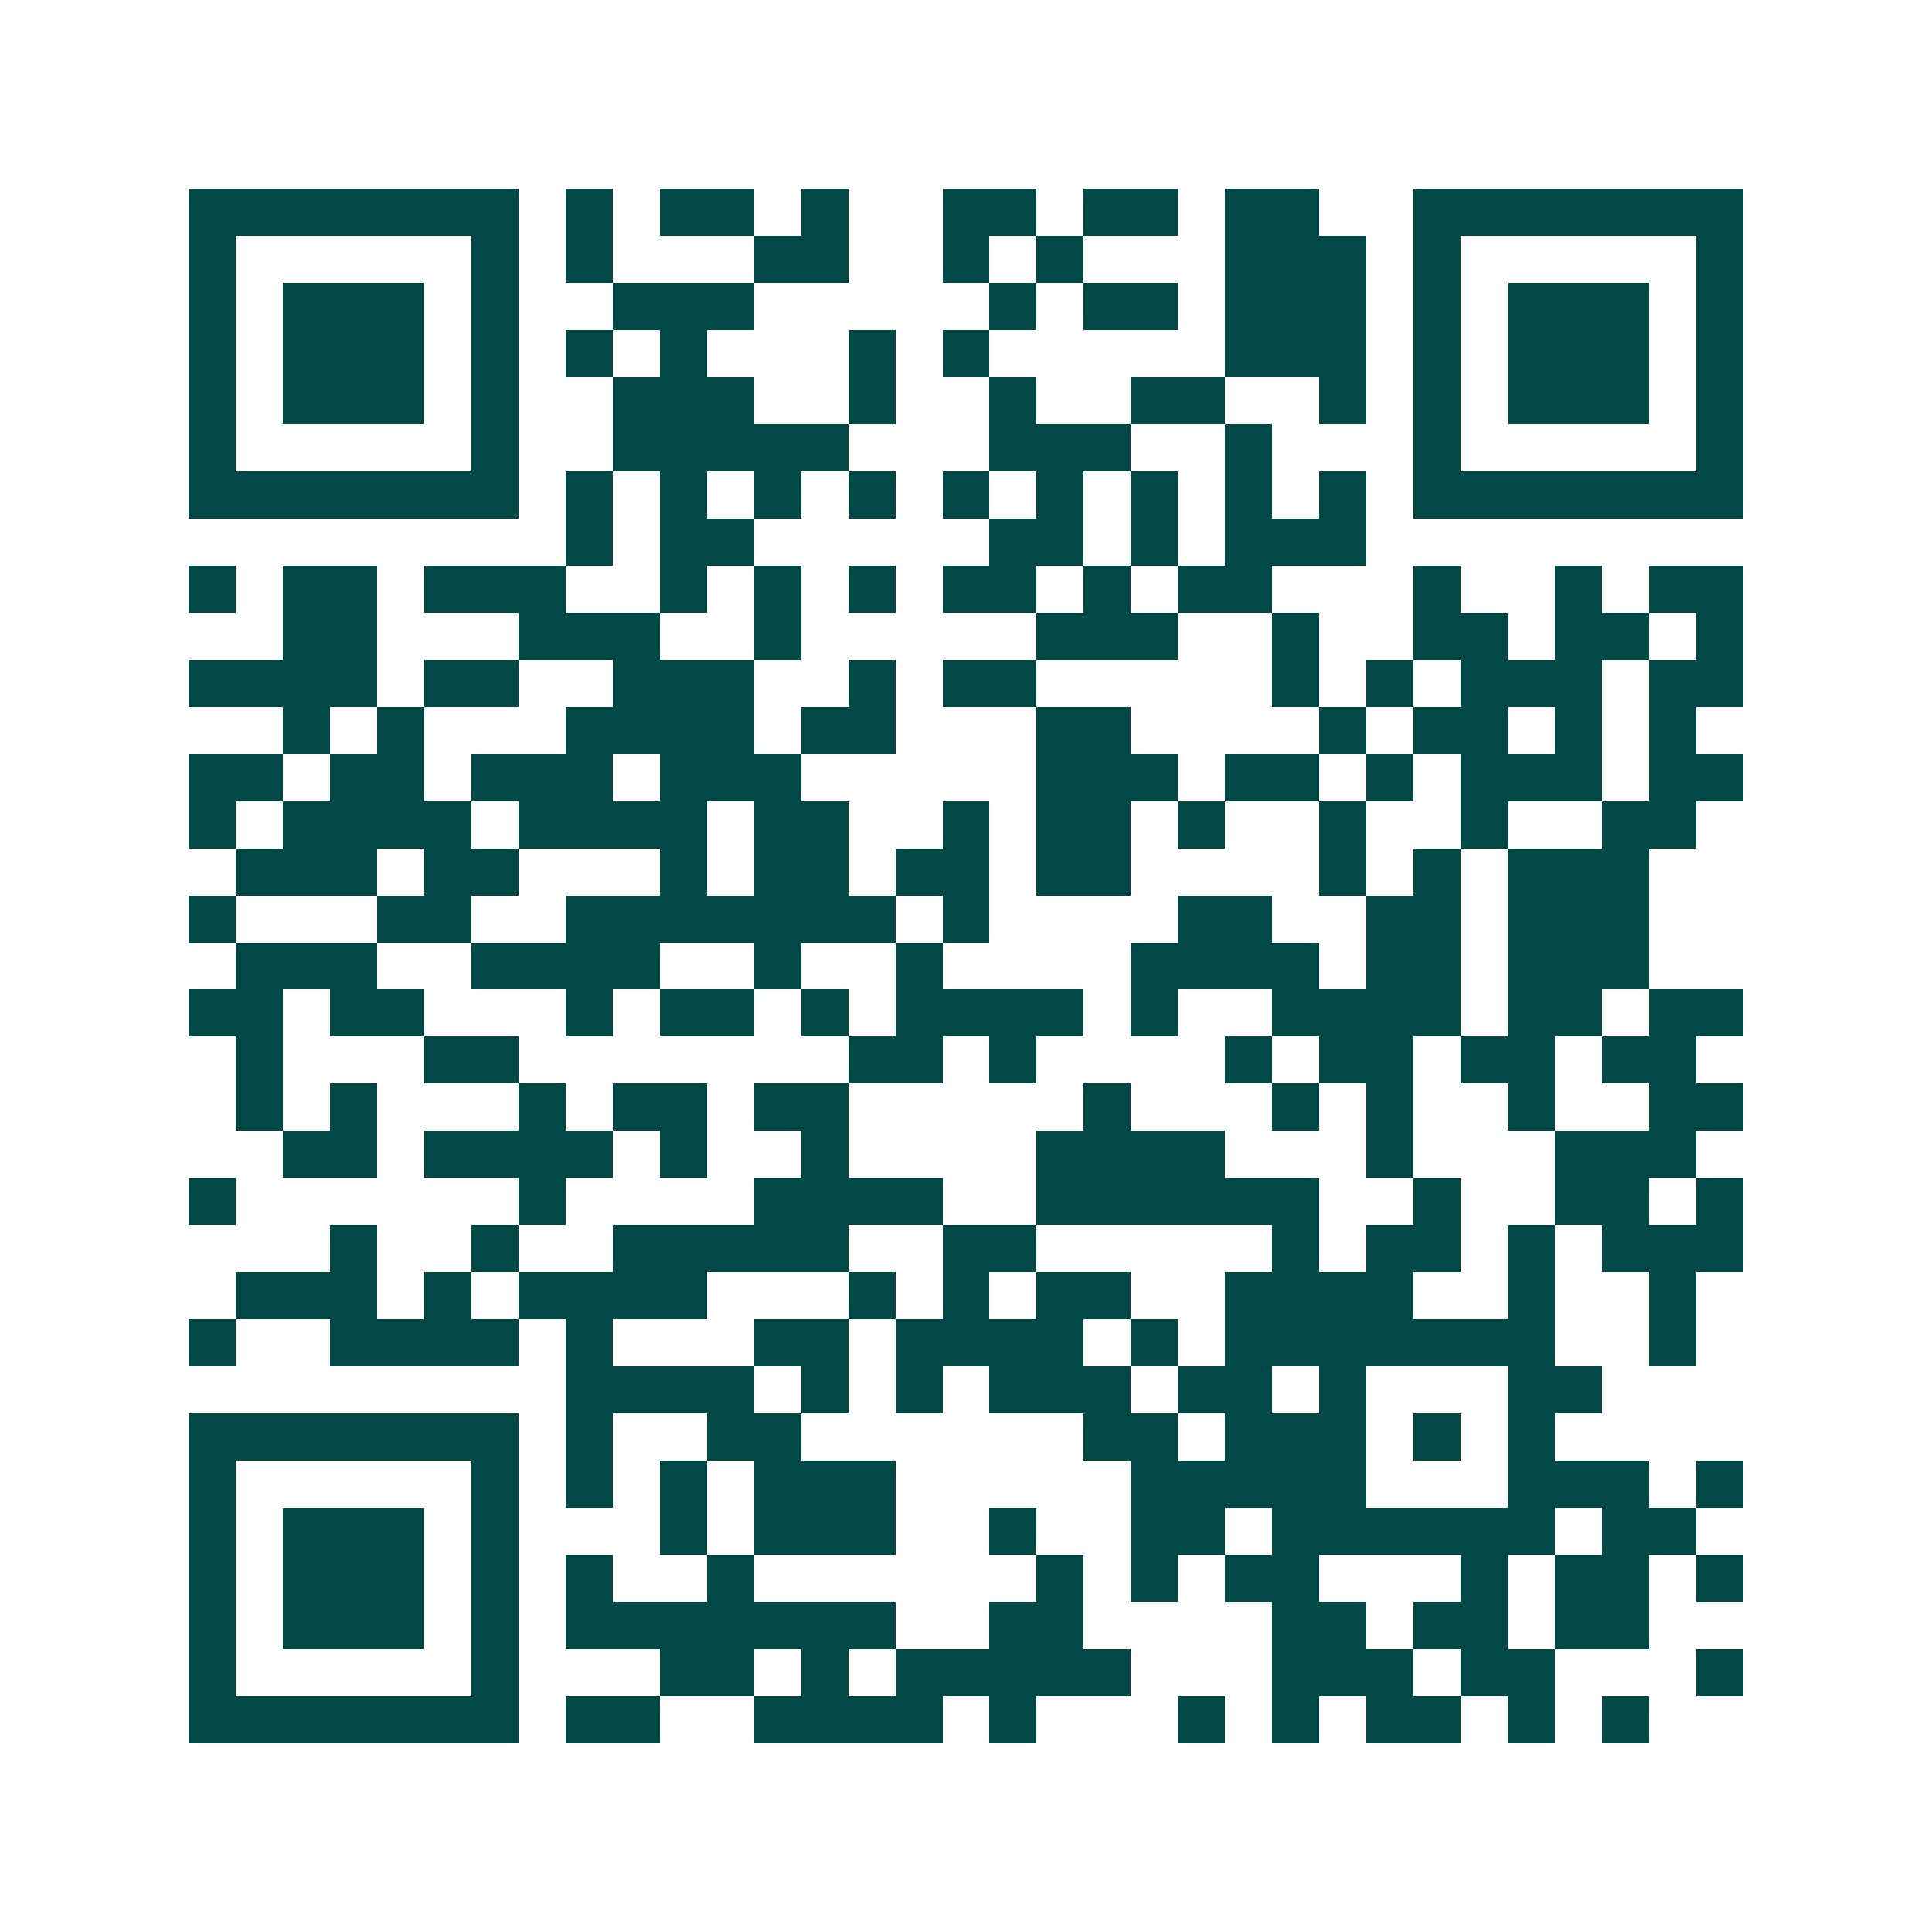 <svg xmlns="http://www.w3.org/2000/svg" width="200" height="200" viewBox="0 0 41 41" shape-rendering="crispEdges"><path fill="#ffffff" d="M0 0h41v41H0z"/><path stroke="#014847" d="M4 4.5h7m1 0h1m1 0h2m1 0h1m2 0h2m1 0h2m1 0h2m2 0h7M4 5.5h1m5 0h1m1 0h1m3 0h2m2 0h1m1 0h1m3 0h3m1 0h1m5 0h1M4 6.5h1m1 0h3m1 0h1m2 0h3m5 0h1m1 0h2m1 0h3m1 0h1m1 0h3m1 0h1M4 7.5h1m1 0h3m1 0h1m1 0h1m1 0h1m3 0h1m1 0h1m5 0h3m1 0h1m1 0h3m1 0h1M4 8.5h1m1 0h3m1 0h1m2 0h3m2 0h1m2 0h1m2 0h2m2 0h1m1 0h1m1 0h3m1 0h1M4 9.5h1m5 0h1m2 0h5m3 0h3m2 0h1m3 0h1m5 0h1M4 10.5h7m1 0h1m1 0h1m1 0h1m1 0h1m1 0h1m1 0h1m1 0h1m1 0h1m1 0h1m1 0h7M12 11.5h1m1 0h2m5 0h2m1 0h1m1 0h3M4 12.5h1m1 0h2m1 0h3m2 0h1m1 0h1m1 0h1m1 0h2m1 0h1m1 0h2m3 0h1m2 0h1m1 0h2M6 13.5h2m3 0h3m2 0h1m5 0h3m2 0h1m2 0h2m1 0h2m1 0h1M4 14.5h4m1 0h2m2 0h3m2 0h1m1 0h2m5 0h1m1 0h1m1 0h3m1 0h2M6 15.5h1m1 0h1m3 0h4m1 0h2m3 0h2m4 0h1m1 0h2m1 0h1m1 0h1M4 16.5h2m1 0h2m1 0h3m1 0h3m5 0h3m1 0h2m1 0h1m1 0h3m1 0h2M4 17.5h1m1 0h4m1 0h4m1 0h2m2 0h1m1 0h2m1 0h1m2 0h1m2 0h1m2 0h2M5 18.5h3m1 0h2m3 0h1m1 0h2m1 0h2m1 0h2m4 0h1m1 0h1m1 0h3M4 19.5h1m3 0h2m2 0h7m1 0h1m4 0h2m2 0h2m1 0h3M5 20.5h3m2 0h4m2 0h1m2 0h1m4 0h4m1 0h2m1 0h3M4 21.5h2m1 0h2m3 0h1m1 0h2m1 0h1m1 0h4m1 0h1m2 0h4m1 0h2m1 0h2M5 22.5h1m3 0h2m7 0h2m1 0h1m4 0h1m1 0h2m1 0h2m1 0h2M5 23.5h1m1 0h1m3 0h1m1 0h2m1 0h2m5 0h1m3 0h1m1 0h1m2 0h1m2 0h2M6 24.5h2m1 0h4m1 0h1m2 0h1m4 0h4m3 0h1m3 0h3M4 25.5h1m6 0h1m4 0h4m2 0h6m2 0h1m2 0h2m1 0h1M7 26.5h1m2 0h1m2 0h5m2 0h2m5 0h1m1 0h2m1 0h1m1 0h3M5 27.5h3m1 0h1m1 0h4m3 0h1m1 0h1m1 0h2m2 0h4m2 0h1m2 0h1M4 28.5h1m2 0h4m1 0h1m3 0h2m1 0h4m1 0h1m1 0h7m2 0h1M12 29.5h4m1 0h1m1 0h1m1 0h3m1 0h2m1 0h1m3 0h2M4 30.5h7m1 0h1m2 0h2m6 0h2m1 0h3m1 0h1m1 0h1M4 31.5h1m5 0h1m1 0h1m1 0h1m1 0h3m5 0h5m3 0h3m1 0h1M4 32.5h1m1 0h3m1 0h1m3 0h1m1 0h3m2 0h1m2 0h2m1 0h6m1 0h2M4 33.5h1m1 0h3m1 0h1m1 0h1m2 0h1m6 0h1m1 0h1m1 0h2m3 0h1m1 0h2m1 0h1M4 34.5h1m1 0h3m1 0h1m1 0h7m2 0h2m4 0h2m1 0h2m1 0h2M4 35.5h1m5 0h1m3 0h2m1 0h1m1 0h5m3 0h3m1 0h2m3 0h1M4 36.5h7m1 0h2m2 0h4m1 0h1m3 0h1m1 0h1m1 0h2m1 0h1m1 0h1"/></svg>
